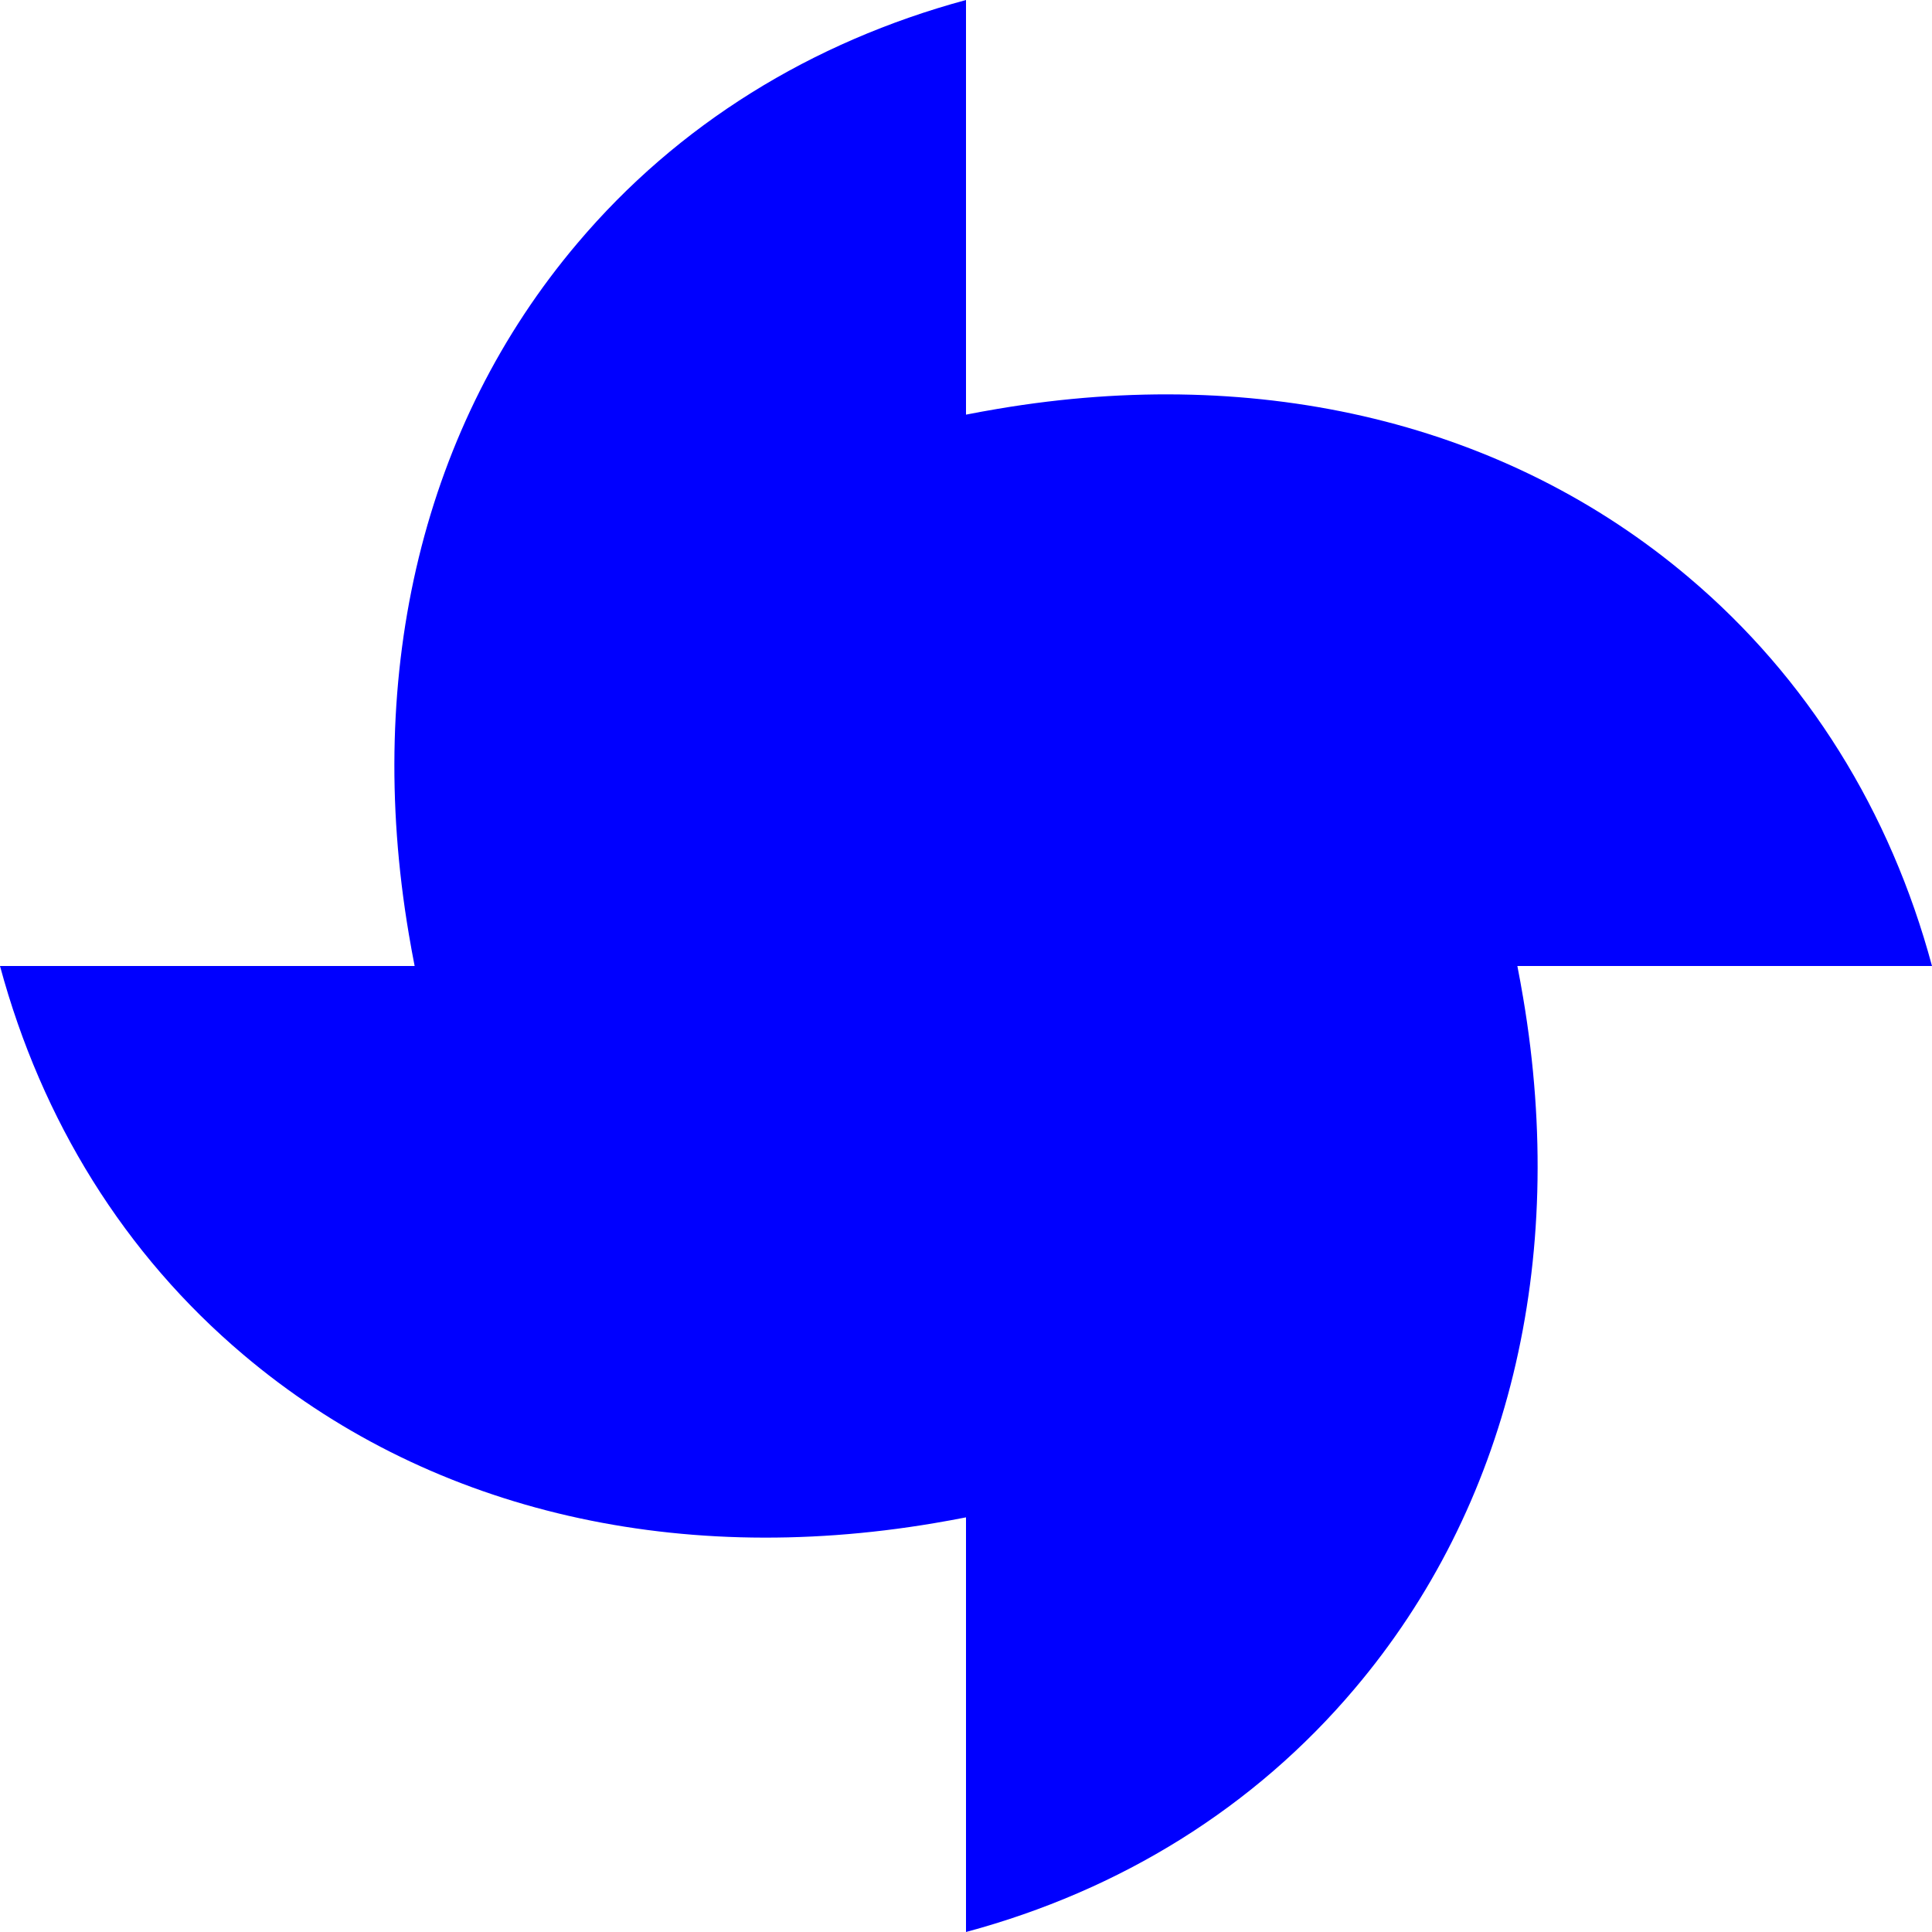 <svg width="13" height="13" viewBox="0 0 13 13" fill="none" xmlns="http://www.w3.org/2000/svg">
<g id="Symbols" clipPath="url(#clip0_63_414)">
<g id="bioteco-star-blue">
<path id="Vector" d="M1.637 9.115C2.857 10.148 4.508 10.55 6.286 10.249C6.358 10.237 6.428 10.224 6.5 10.21V13C7.541 12.72 8.44 12.162 9.115 11.363C10.148 10.143 10.55 8.492 10.249 6.714C10.237 6.642 10.224 6.572 10.21 6.5H13C12.72 5.46 12.162 4.56 11.363 3.885C10.143 2.852 8.492 2.45 6.714 2.751C6.642 2.763 6.572 2.776 6.5 2.79V0C5.459 0.282 4.56 0.838 3.885 1.637C2.852 2.857 2.45 4.508 2.751 6.286C2.763 6.358 2.776 6.428 2.79 6.5H0C0.281 7.541 0.838 8.44 1.637 9.115Z" fill="#0000FF"/>
</g>
</g>
<defs>
<clipPath id="clip0_63_414">
<rect width="13" height="13" fill="white"/>
</clipPath>
</defs>
</svg>
